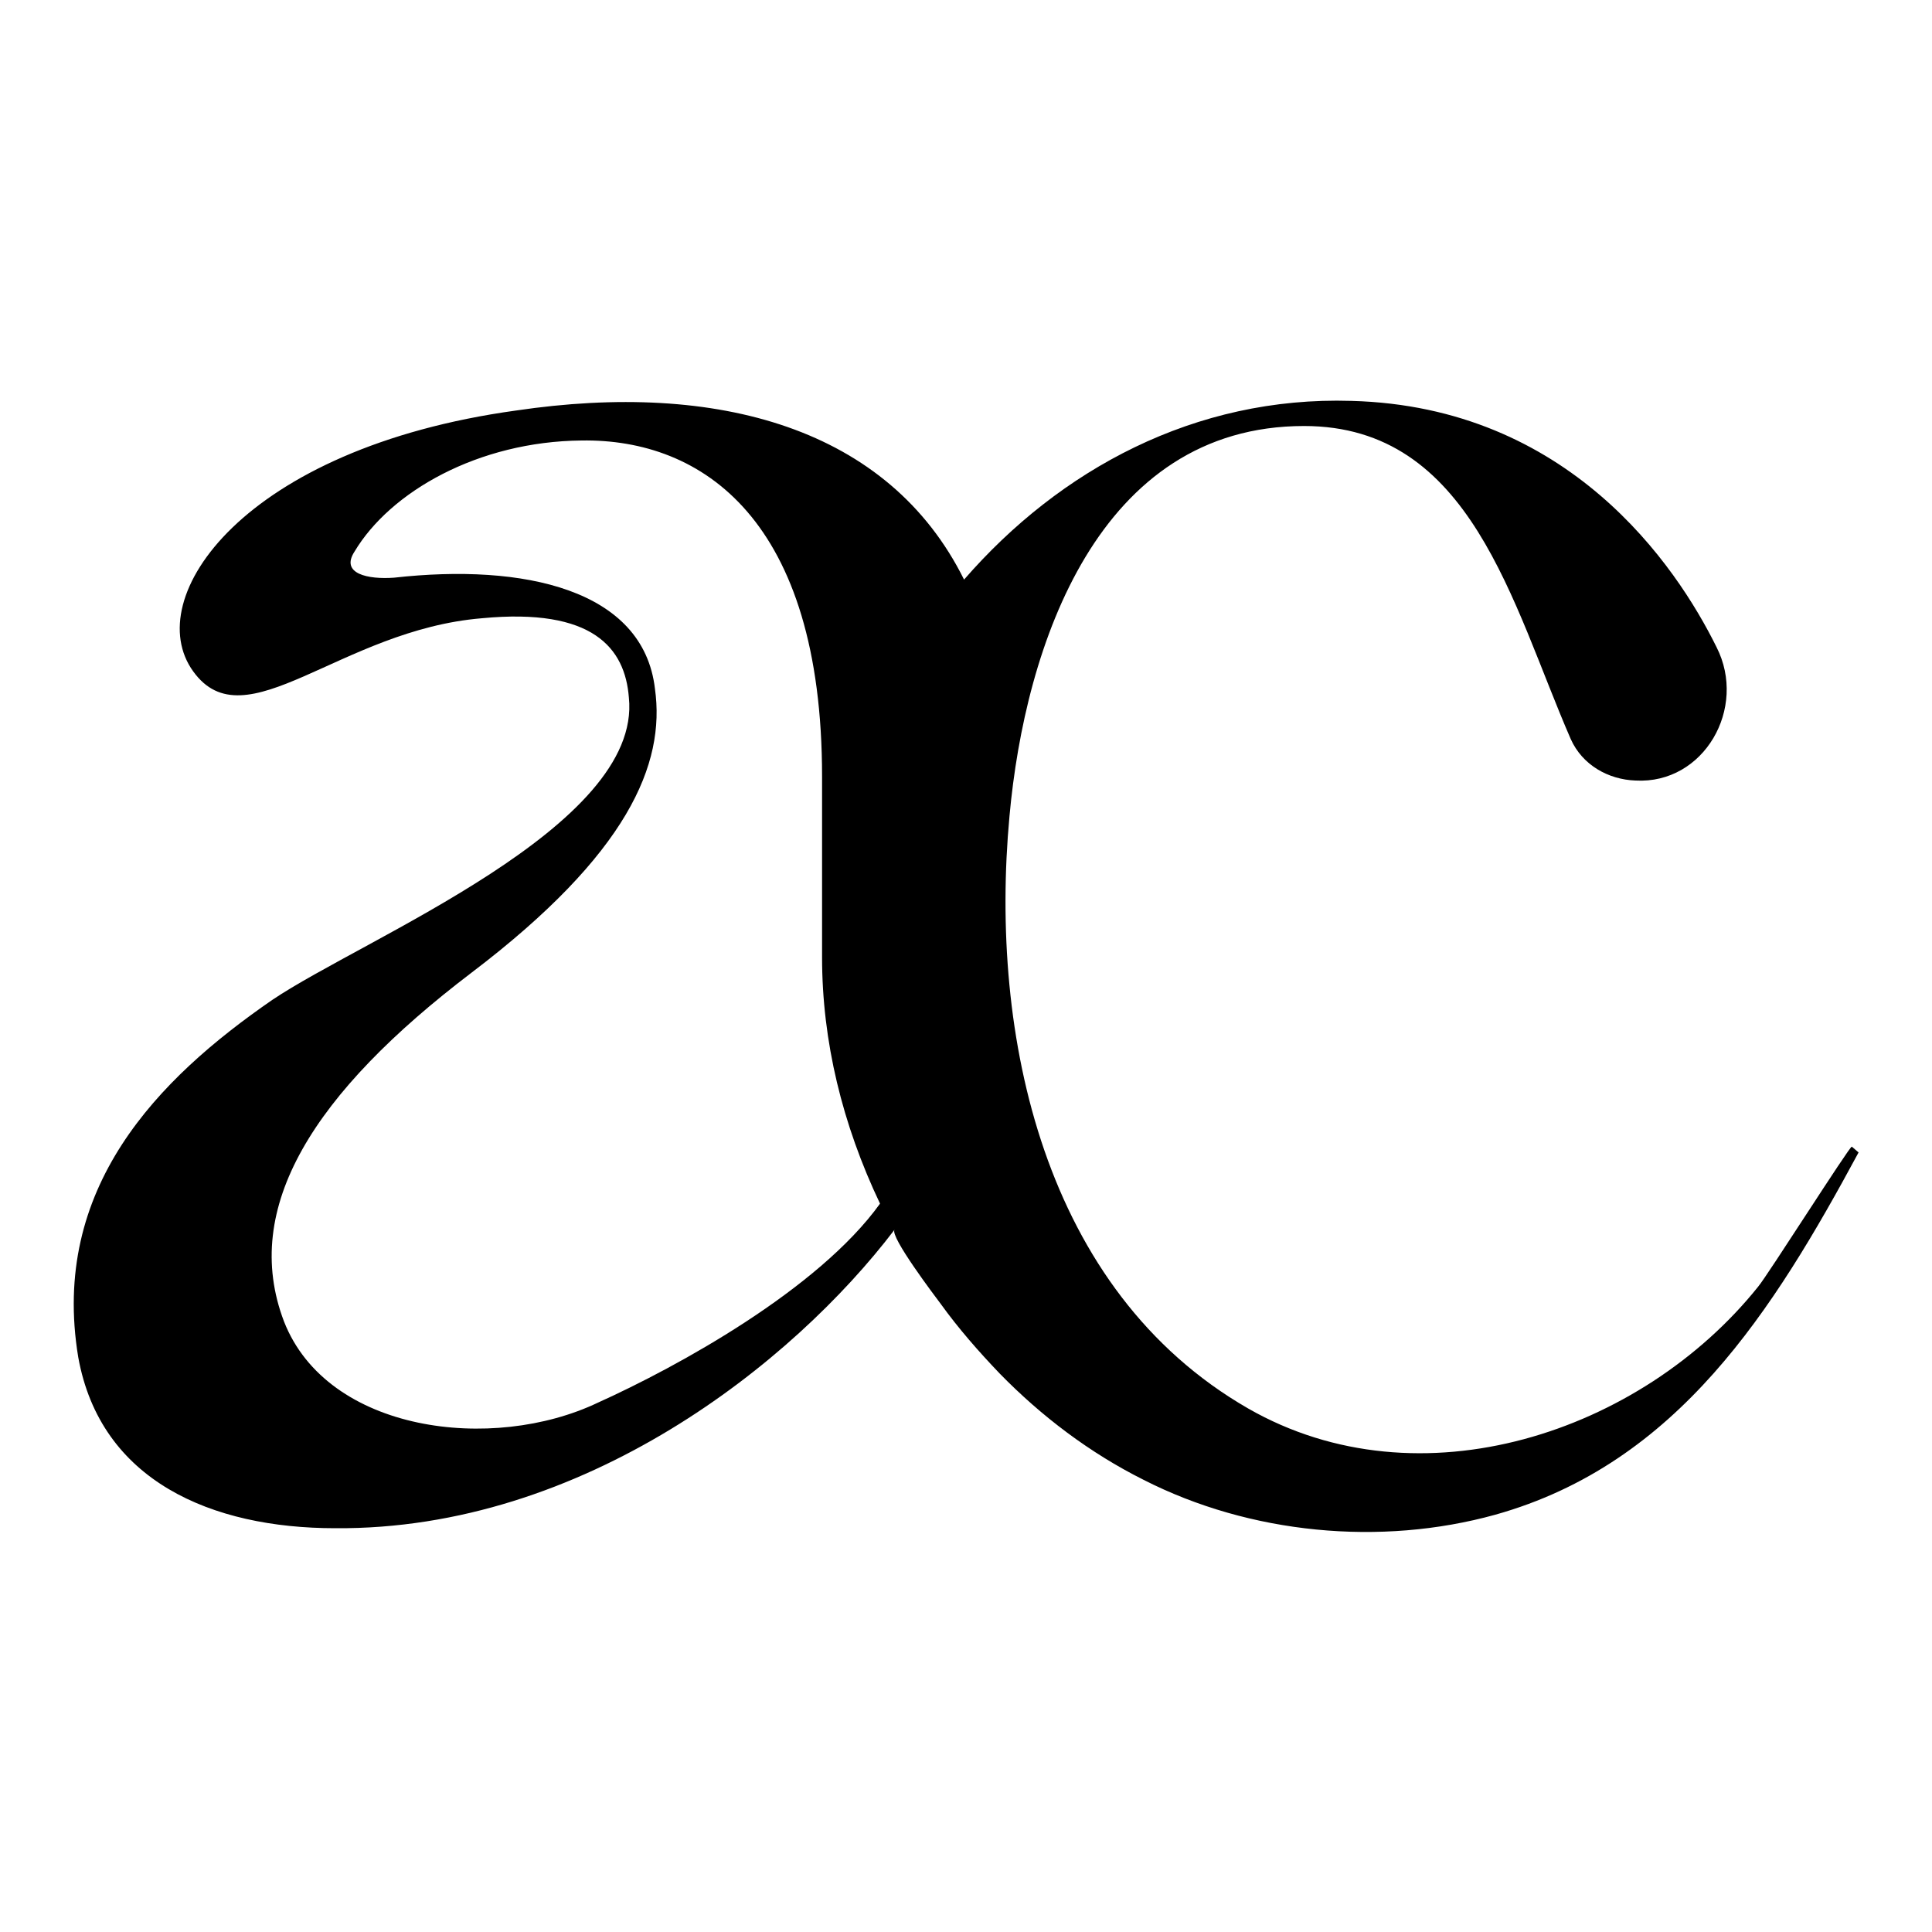 <?xml version="1.0" encoding="utf-8"?>
<!-- Generator: Adobe Illustrator 27.2.0, SVG Export Plug-In . SVG Version: 6.00 Build 0)  -->
<svg version="1.1" id="Ebene_1" xmlns="http://www.w3.org/2000/svg" xmlns:xlink="http://www.w3.org/1999/xlink" x="0px" y="0px"
	 viewBox="0 0 200 200" style="enable-background:new 0 0 200 200;" xml:space="preserve">
<path d="M191.7,118.7c-0.2-0.1-8.7,13.3-9.7,14.5c-12.1,15.1-35,22.8-52.8,12.6c-21.2-12.2-26.8-38.6-24.7-61.3
	c1.6-17.7,9.2-40.4,30.5-40.4c17.3,0,21.5,18.4,27.6,32.4c1.2,2.7,3.9,4.2,6.7,4.3c7.1,0.4,11.6-7.5,8.4-13.8
	c-4.2-8.5-15.3-24.9-37.8-25.5C123.7,41,109.7,48.6,99.8,60C92,44.3,74.3,39.4,53.4,42.5c-28.2,3.9-38.9,19.4-33.4,27
	c5.4,7.5,15.2-4.3,29.9-5.5c11.5-1.1,14.8,3.1,15.2,8.2c1.4,13.4-27.4,24.9-36.9,31.3C16.3,111.7,5.2,123,8.1,140.5
	c2.3,12.8,13.8,17.7,26.6,17.7c25.7,0.2,47.4-17.1,57.9-30.9c-0.5,0.7,4.2,6.9,4.8,7.7c1.8,2.5,3.9,4.9,6.1,7.2
	c4.3,4.4,9.3,8.2,14.9,11c11,5.6,24.5,6.9,36.4,3.6c18.9-5.3,28.8-21.2,37.6-37.5C192.4,119.3,191.7,118.7,191.7,118.7z M61.9,145.2
	c-10.9,5.2-28,3.1-32.5-8.4c-4.5-11.8,3.1-23.7,19.4-36.1C65,88.4,68.9,79.1,67.8,71.3c-1.2-10.3-13.6-13-27-11.5
	c-2.7,0.2-5.6-0.4-4.1-2.7c3.7-6.2,12.8-11.4,23.5-11.5c12.5-0.2,24.9,8.2,24.9,34.8v18.7c0,8.7,2.1,17.3,6,25.5
	C84.7,133.5,70.1,141.5,61.9,145.2z"/>
</svg>
